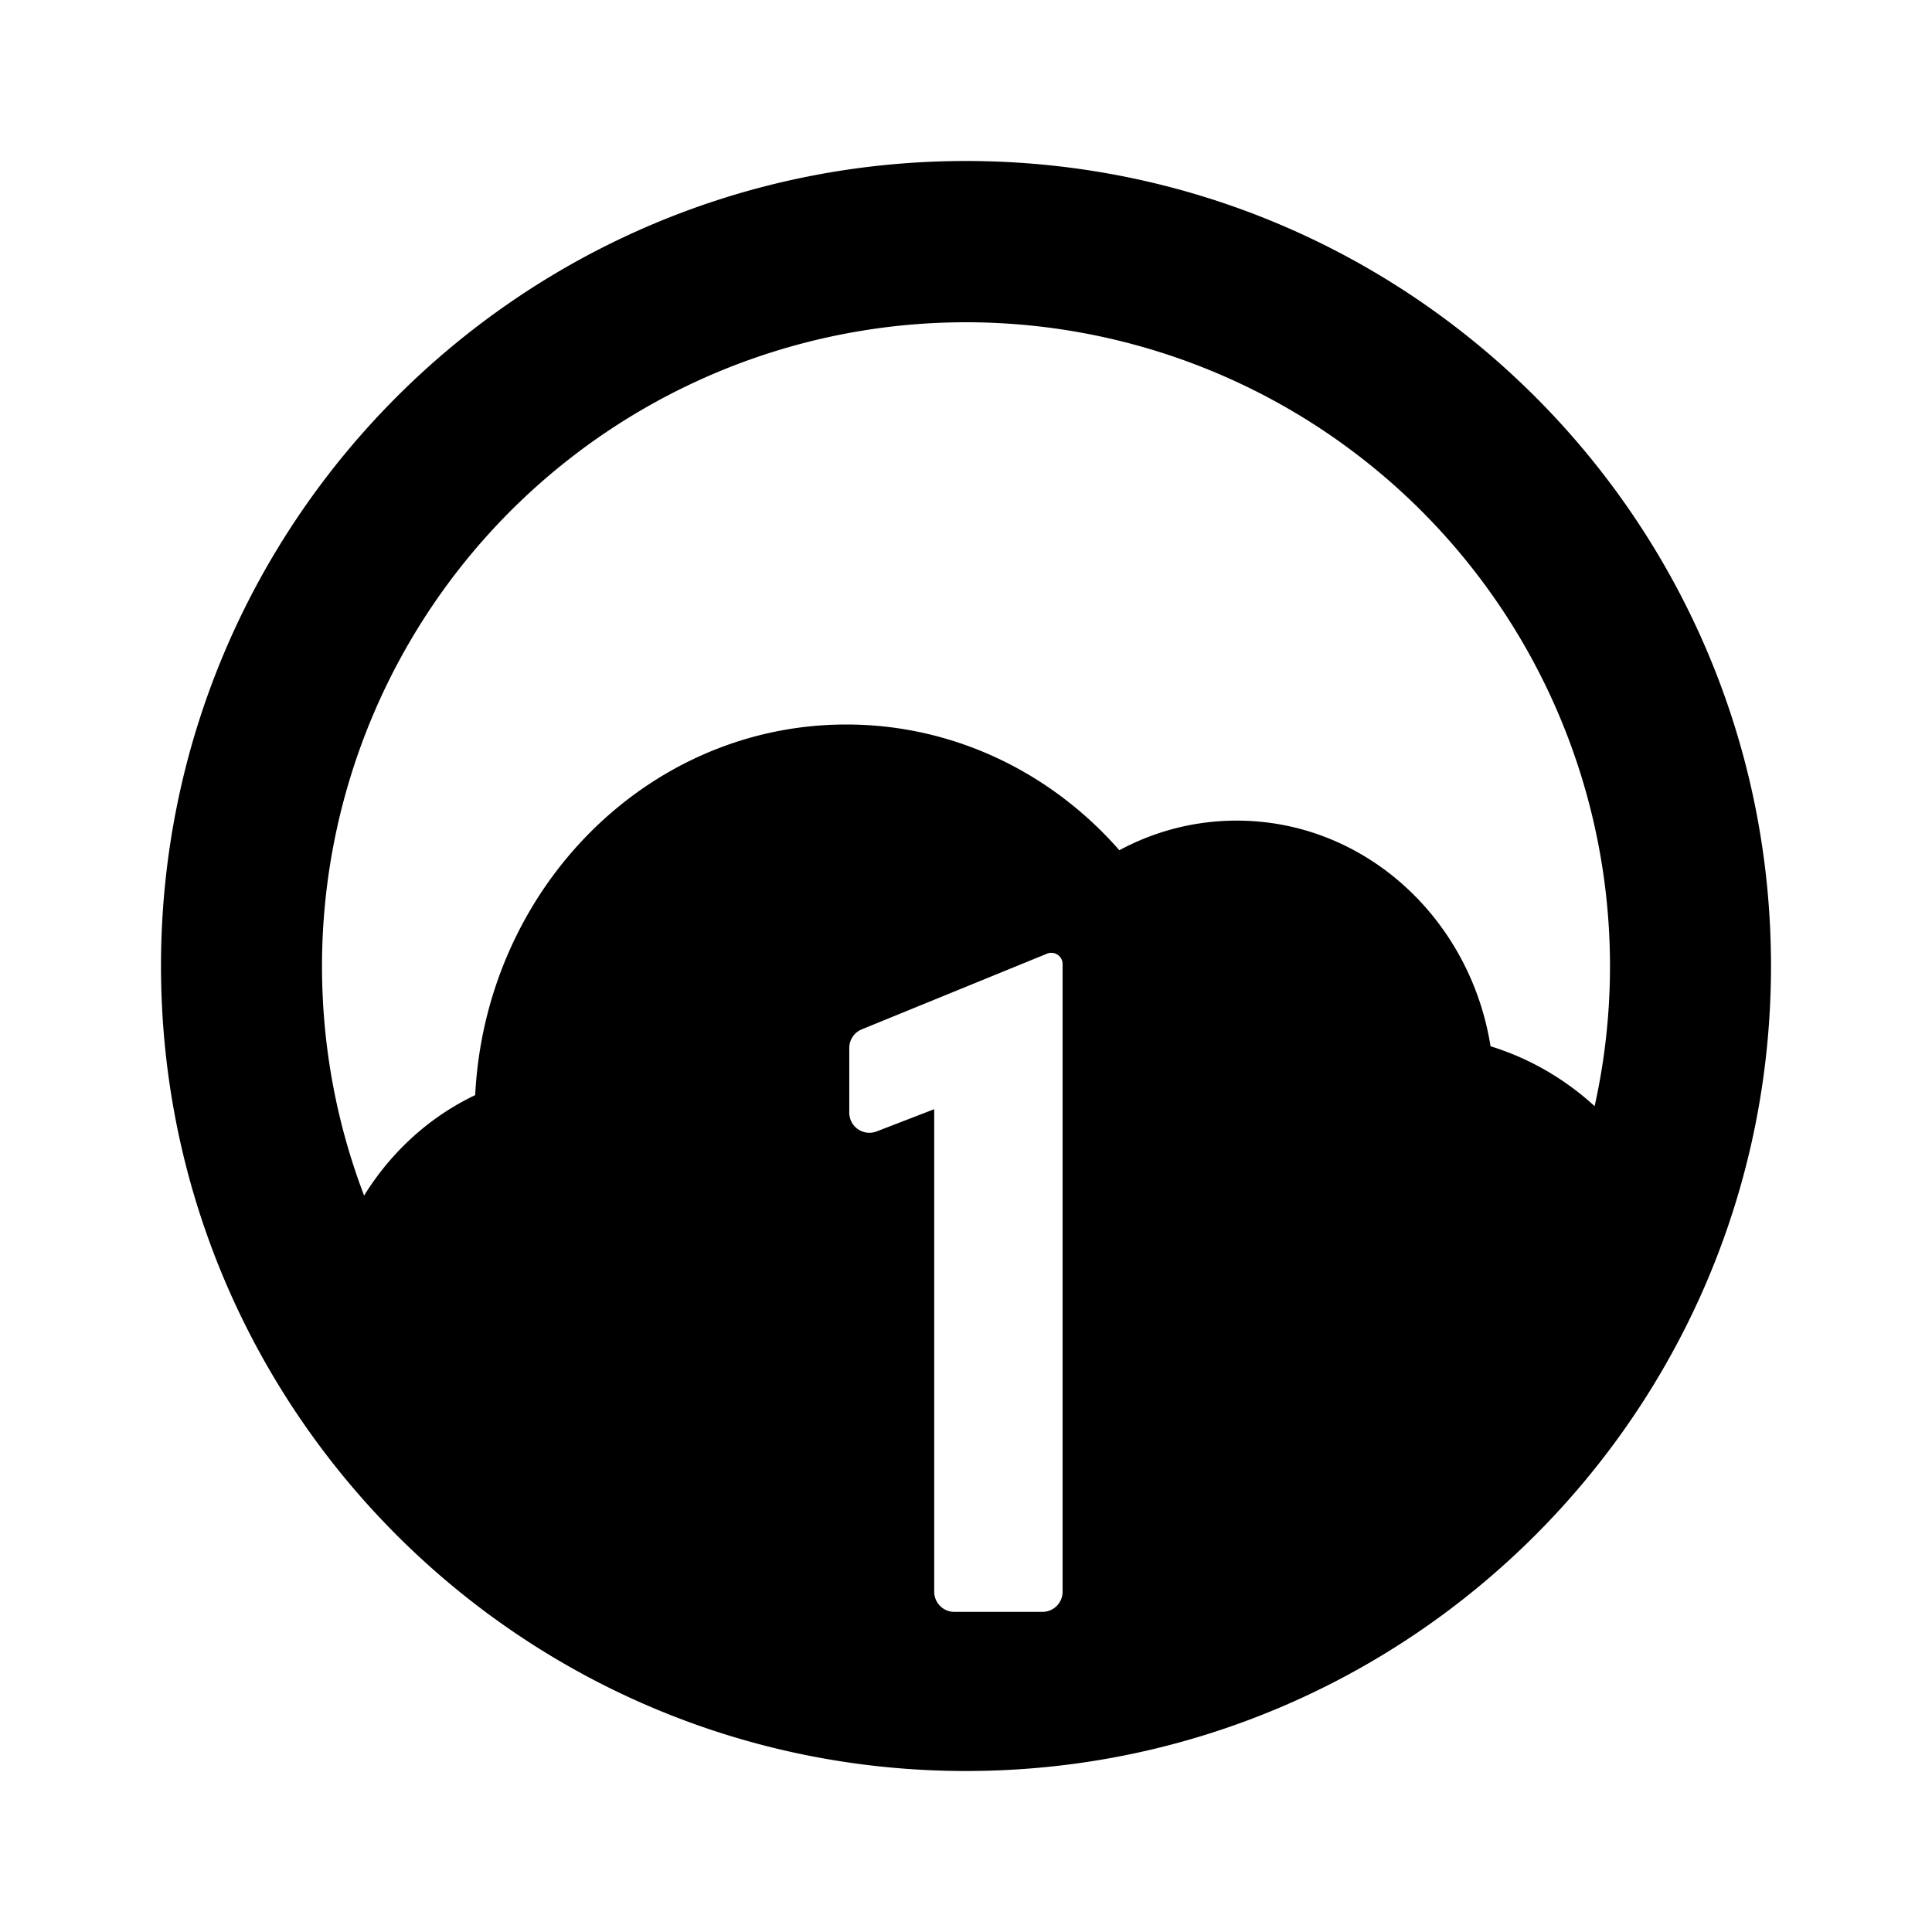 <svg xmlns="http://www.w3.org/2000/svg" width="24" height="24" class="wd-icon-power-of-one wd-icon" focusable="false" role="presentation" viewBox="0 0 24 24"><g class="wd-icon-container"><path fill-rule="evenodd" d="M12 2C6.477 2 2 6.477 2 12s4.477 10 10 10 10-4.477 10-10S17.523 2 12 2zM4 12c0 1.005.185 1.966.523 2.852.334-.54.81-.977 1.38-1.248C6.032 11.044 8.041 9 10.514 9c1.315 0 2.533.583 3.391 1.562.444-.239.94-.368 1.457-.368 1.592 0 2.902 1.217 3.154 2.803.485.15.924.406 1.293.744A8 8 0 1 0 4 12zm6.89 2.055a.25.25 0 0 1-.34-.233v-.804a.25.25 0 0 1 .155-.231l2.301-.94a.14.14 0 0 1 .194.13v7.796a.25.25 0 0 1-.25.25h-1.095a.25.25 0 0 1-.25-.25v-5.994l-.715.276z" class="wd-icon-fill" clip-rule="evenodd"/></g></svg>
